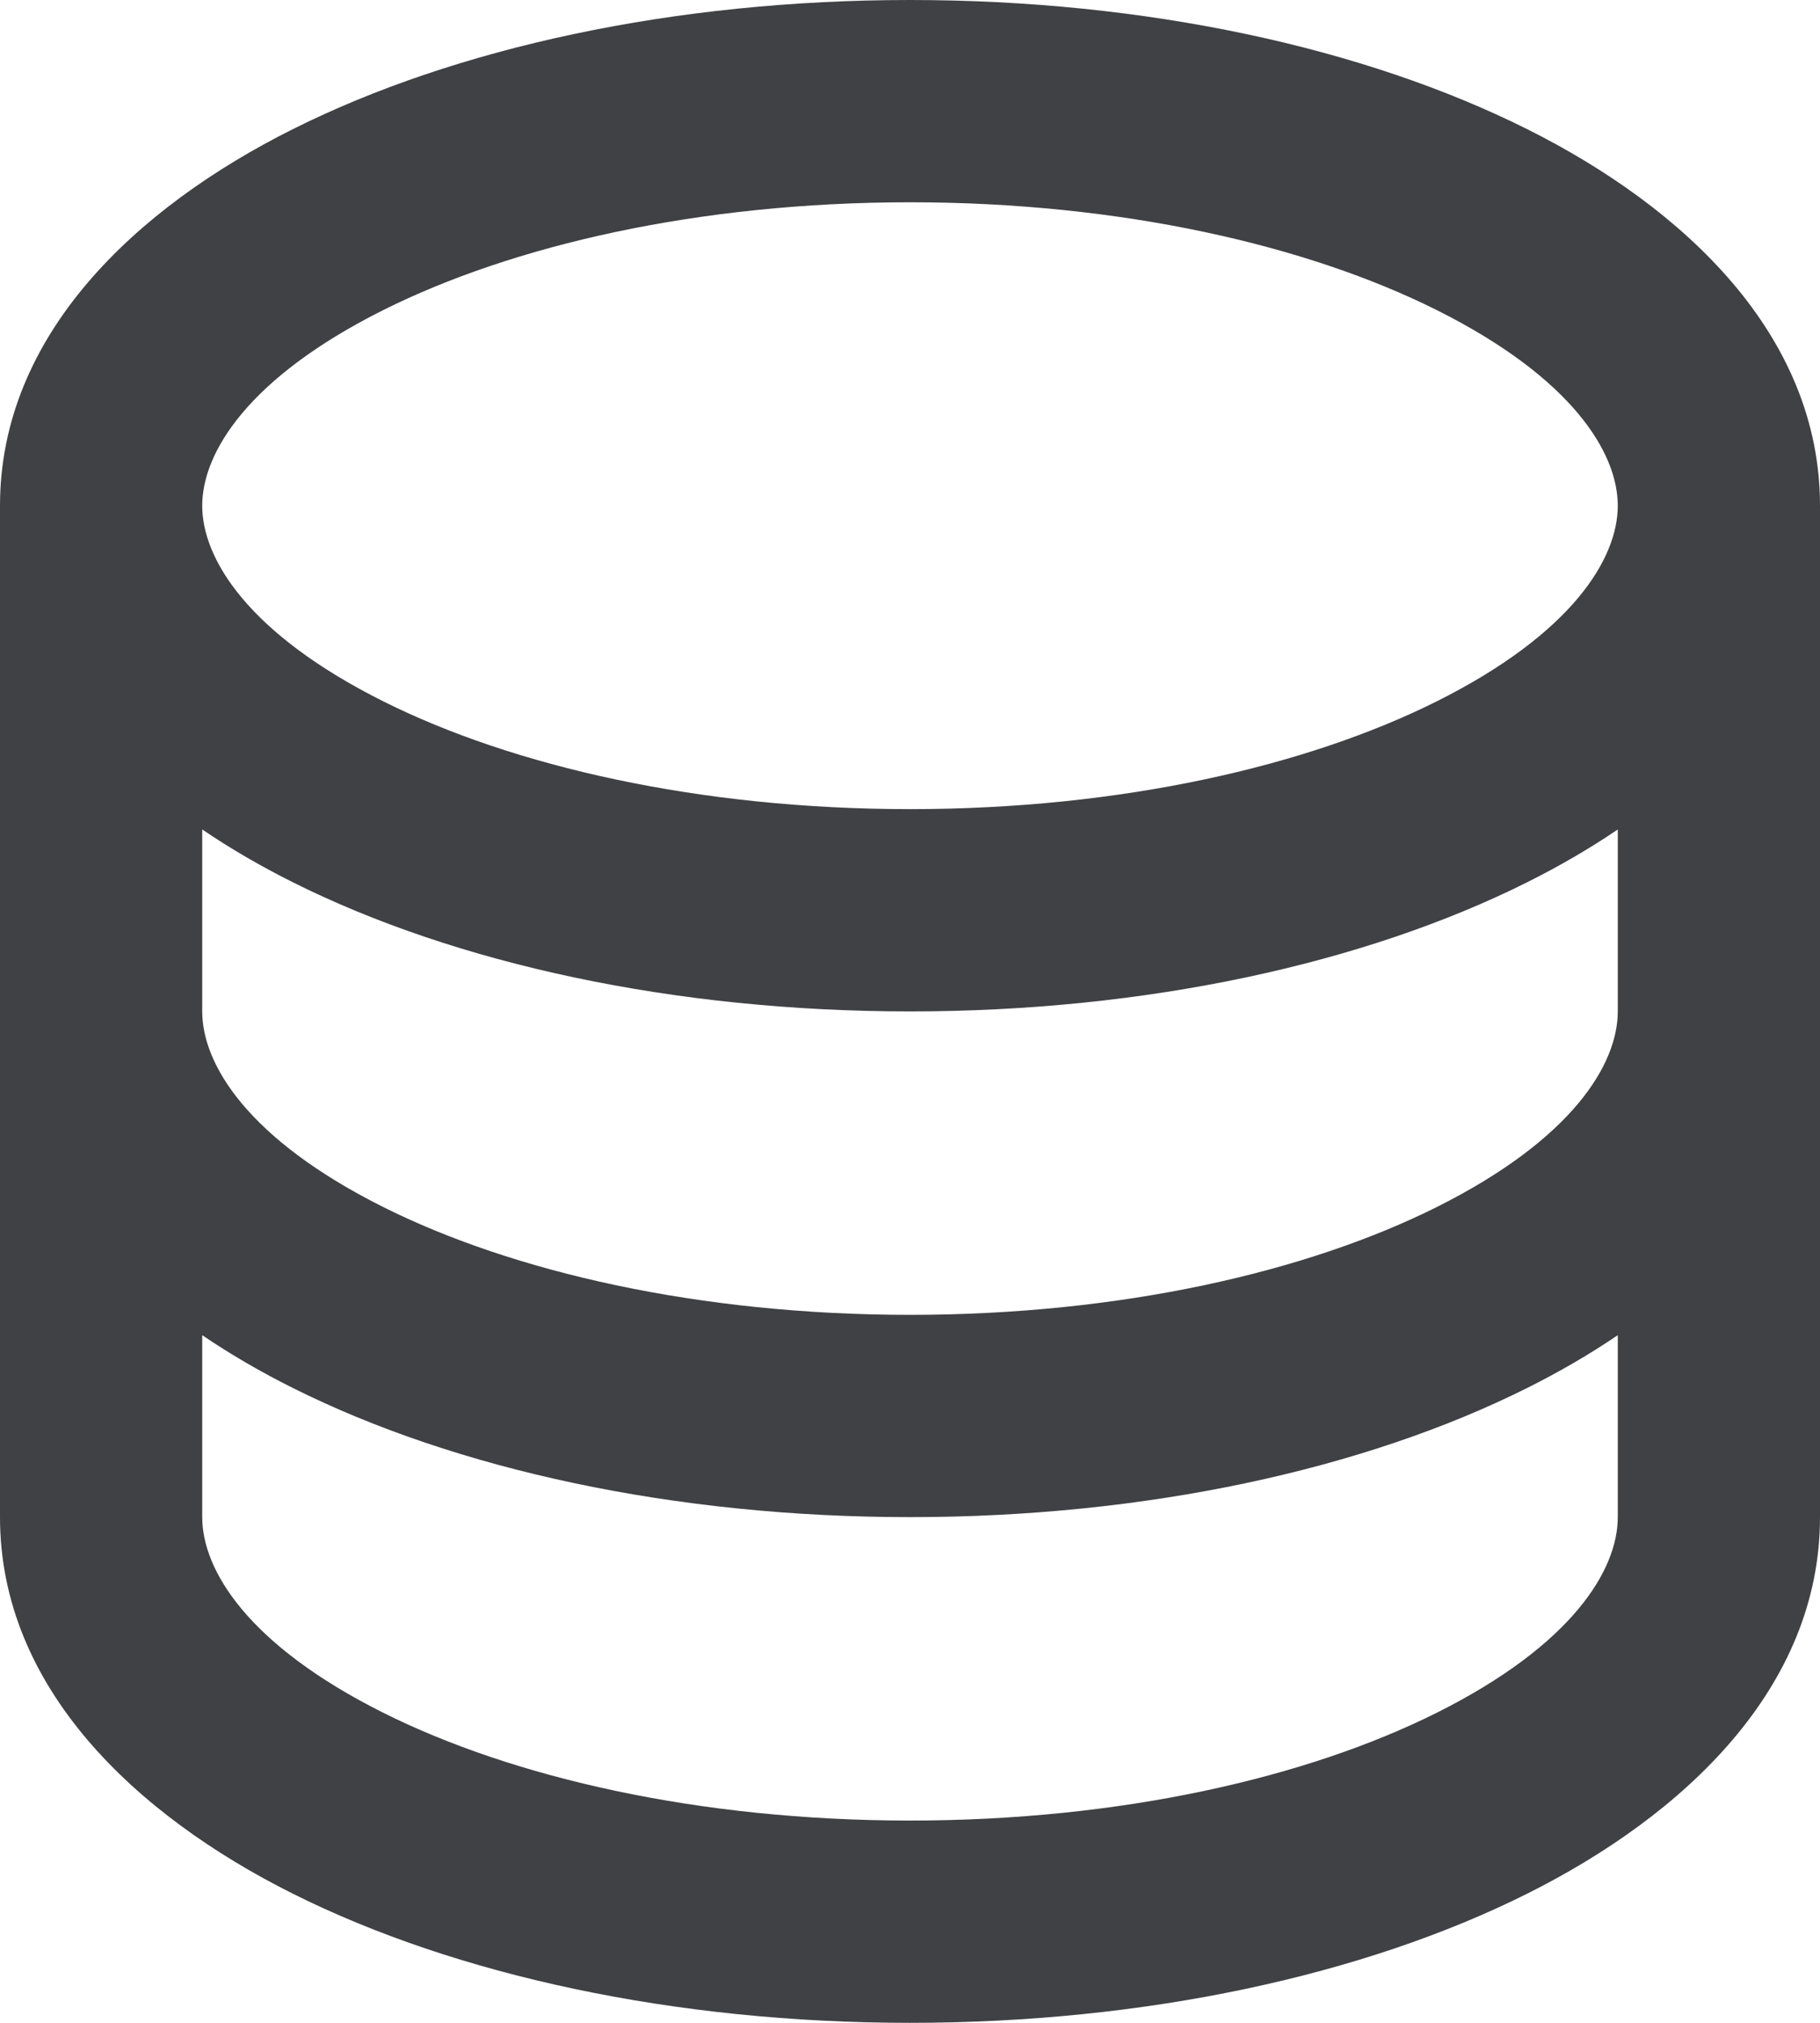 <svg width="18" height="20" viewBox="0 0 18 20" fill="none" xmlns="http://www.w3.org/2000/svg">
<path fill-rule="evenodd" clip-rule="evenodd" d="M3.79 3.066C2.449 3.737 2 4.478 2 5C2 5.522 2.449 6.263 3.79 6.934C5.072 7.575 6.912 8 9 8C11.088 8 12.928 7.575 14.21 6.934C15.551 6.263 16 5.522 16 5C16 4.478 15.551 3.737 14.21 3.066C12.928 2.425 11.088 2 9 2C6.912 2 5.072 2.425 3.79 3.066ZM16 8.201C15.716 8.394 15.414 8.568 15.104 8.723C13.49 9.53 11.331 10 9 10C6.669 10 4.51 9.53 2.896 8.723C2.586 8.568 2.284 8.394 2 8.201V10C2 10.522 2.449 11.263 3.79 11.934C5.072 12.575 6.912 13 9 13C11.088 13 12.928 12.575 14.21 11.934C15.551 11.263 16 10.522 16 10V8.201ZM18 5C18 3.313 16.658 2.054 15.104 1.277C13.49 0.47 11.331 0 9 0C6.669 0 4.51 0.47 2.896 1.277C1.342 2.054 0 3.313 0 5V15C0 16.687 1.342 17.946 2.896 18.723C4.51 19.53 6.669 20 9 20C11.331 20 13.49 19.53 15.104 18.723C16.658 17.946 18 16.687 18 15V5ZM16 13.201C15.716 13.394 15.414 13.568 15.104 13.723C13.49 14.53 11.331 15 9 15C6.669 15 4.51 14.53 2.896 13.723C2.586 13.568 2.284 13.394 2 13.201V15C2 15.522 2.449 16.263 3.79 16.934C5.072 17.575 6.912 18 9 18C11.088 18 12.928 17.575 14.21 16.934C15.551 16.263 16 15.522 16 15V13.201Z" fill="#404145"/>
</svg>
